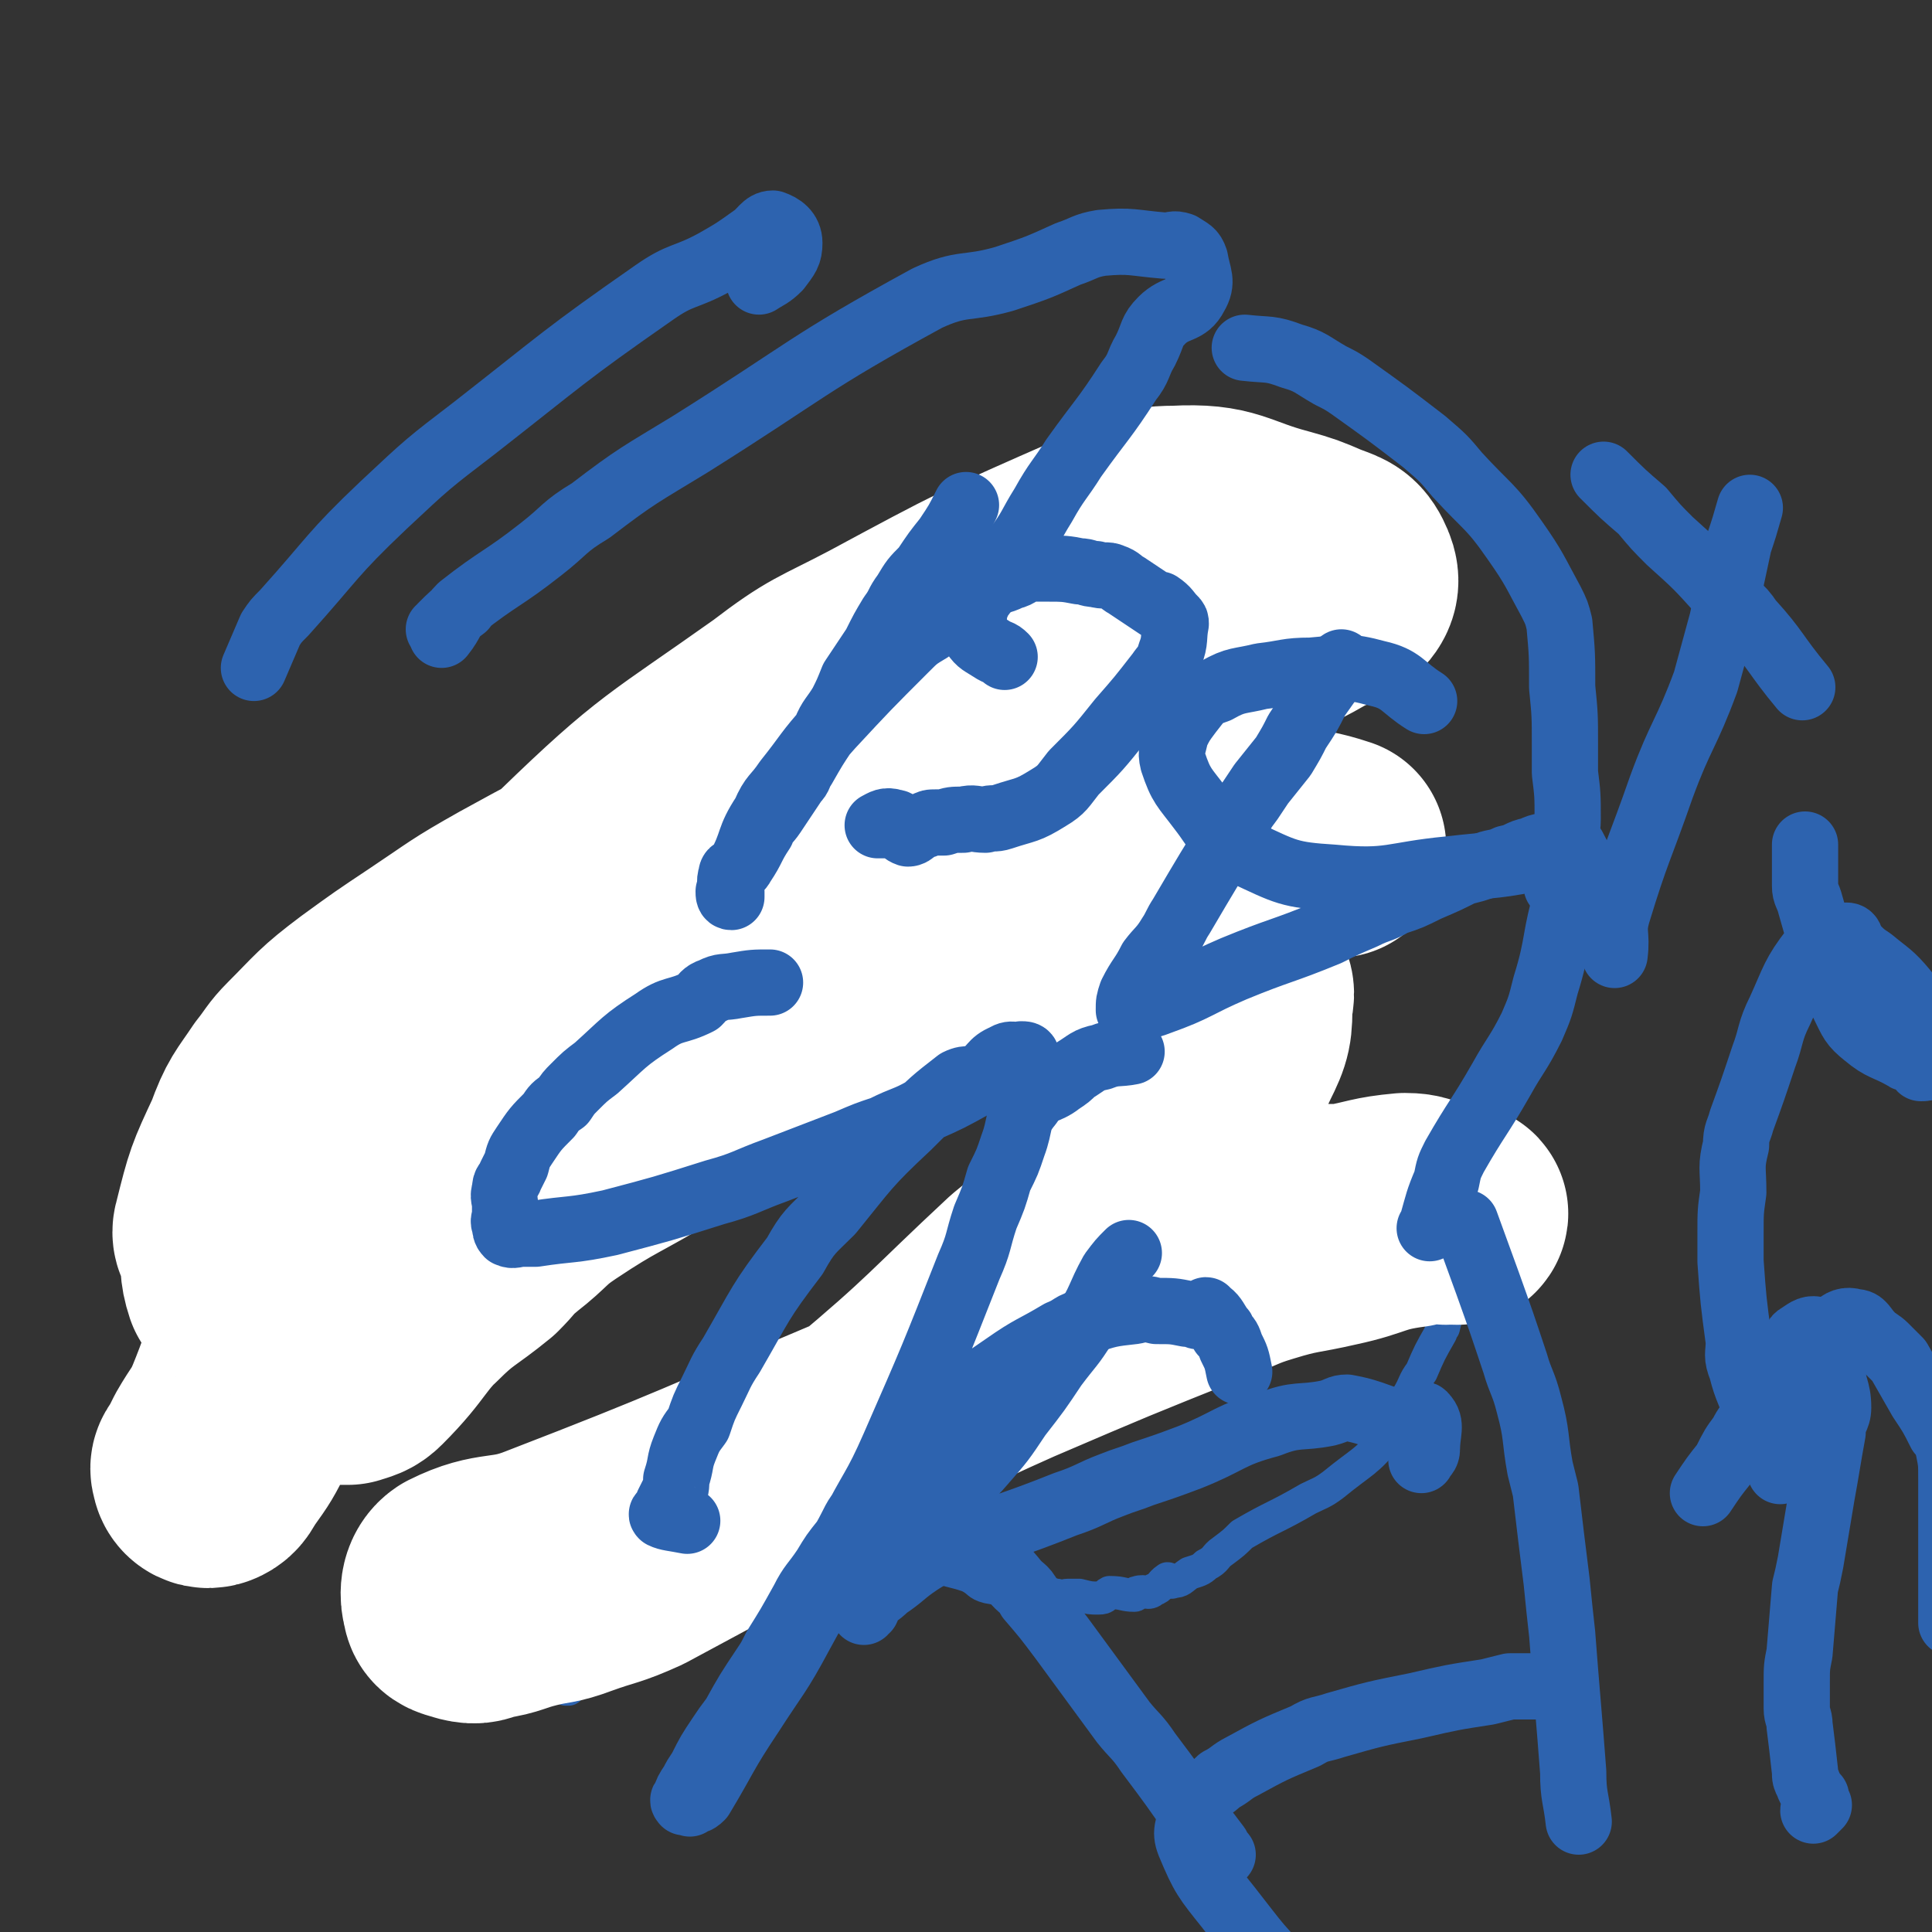 <svg viewBox='0 0 700 700' version='1.1' xmlns='http://www.w3.org/2000/svg' xmlns:xlink='http://www.w3.org/1999/xlink'><rect x="0" y="0" width="700" height="700" fill="#333333" stroke="none"/><g fill='none' stroke='#2D63AF' stroke-width='12' stroke-linecap='round' stroke-linejoin='round'><path d='M511,447c0,0 0,0 0,0 -8,-3 -8,-3 -17,-5 -6,-1 -6,-1 -12,-1 -22,1 -23,0 -44,5 -46,10 -46,11 -90,26 -12,4 -12,4 -23,11 -12,7 -11,8 -23,17 -5,3 -5,2 -9,6 -8,7 -8,8 -15,16 -10,10 -10,10 -19,20 -5,5 -5,6 -10,11 -3,4 -3,5 -6,8 -4,5 -5,4 -8,9 -5,6 -5,6 -9,12 -2,2 -2,2 -3,4 -6,7 -6,7 -11,13 -2,3 -2,2 -3,5 -2,4 -2,4 -4,8 0,0 0,0 1,0 0,0 0,0 0,0 0,0 0,0 0,0 1,-3 0,-3 2,-7 1,-2 2,-1 4,-3 1,-1 1,-2 2,-3 1,-3 1,-3 3,-6 5,-5 5,-5 10,-10 3,-3 3,-2 6,-6 5,-6 5,-7 11,-14 13,-15 13,-15 28,-30 11,-12 12,-11 24,-23 4,-5 3,-6 9,-11 21,-19 21,-20 44,-37 6,-5 7,-4 13,-8 6,-3 5,-4 11,-7 15,-8 15,-8 30,-15 6,-3 6,-4 13,-5 11,-1 12,-1 23,0 9,0 9,0 17,1 6,1 6,1 12,3 3,0 3,0 5,0 4,1 4,1 8,2 3,1 2,1 4,3 9,4 9,4 17,9 5,3 5,3 10,7 4,2 4,2 7,5 2,2 1,2 2,5 1,1 2,1 2,3 1,4 1,4 1,8 0,4 0,4 -1,8 -1,1 -1,1 -1,2 -4,7 -4,7 -7,14 -3,4 -2,4 -5,9 -3,7 -2,8 -7,14 -8,10 -9,9 -20,18 -4,3 -5,3 -9,5 -12,7 -12,6 -24,13 -3,3 -3,3 -7,6 -3,2 -2,3 -6,5 -2,2 -3,2 -6,3 -3,2 -3,3 -6,3 -1,1 -1,-1 -2,-1 -3,2 -2,3 -5,4 -2,2 -3,0 -6,1 -1,0 0,1 -1,1 -4,0 -4,-1 -9,-1 -2,1 -1,2 -4,2 -3,0 -3,0 -7,-1 -2,0 -2,0 -4,0 -2,0 -2,1 -4,0 -2,0 -2,-1 -5,-1 -5,-1 -5,-1 -10,-1 -5,-1 -5,0 -10,-1 -4,-1 -3,-2 -7,-4 -3,-1 -3,-1 -7,-2 -1,-1 -1,-1 -3,-1 -6,-1 -7,1 -11,-2 -2,0 -1,-2 -1,-4 0,-1 -1,-1 -1,-2 -1,-2 -1,-2 -2,-5 -2,-2 -2,-2 -3,-5 -1,-2 -1,-2 -2,-3 -1,-4 -2,-5 -2,-9 0,-3 1,-3 2,-7 1,-6 0,-6 1,-13 1,-4 1,-4 3,-8 2,-11 2,-11 5,-22 2,-10 1,-10 5,-19 1,-4 3,-3 5,-6 2,-3 1,-4 3,-7 0,-2 0,-2 1,-3 1,-1 2,-1 3,-1 0,0 -2,1 -1,1 1,-1 2,-1 4,-2 2,-1 1,-2 3,-2 1,-1 2,-1 3,-1 0,0 -1,0 -2,1 0,0 0,0 0,0 0,0 0,0 0,0 0,0 0,0 0,0 0,0 0,0 0,0 0,0 0,0 0,0 2,0 2,-1 3,0 7,0 7,0 14,1 '/></g>
<g fill='none' stroke='#FFFFFF' stroke-width='80' stroke-linecap='round' stroke-linejoin='round'><path d='M484,307c0,0 0,0 0,0 0,0 0,0 0,0 -9,-3 -9,-2 -19,-5 -3,-1 -3,-2 -7,-2 -15,-2 -15,-3 -30,-2 -44,2 -44,2 -87,8 -17,2 -17,2 -33,6 -24,6 -24,6 -48,14 -19,7 -19,7 -36,17 -19,11 -19,11 -35,24 -9,7 -8,8 -15,17 -9,8 -9,8 -17,17 -8,12 -7,12 -15,25 -5,7 -5,7 -10,15 -3,5 -3,5 -6,10 -4,6 -3,6 -7,12 -7,13 -8,12 -16,26 -5,9 -5,10 -10,20 -1,3 -1,3 -3,6 -4,8 -4,8 -9,15 -2,3 -2,4 -4,5 -2,1 -4,0 -4,-2 -1,-2 1,-2 2,-5 1,-2 1,-2 2,-4 4,-7 5,-7 8,-14 9,-22 7,-23 16,-45 9,-19 9,-19 20,-37 18,-29 18,-29 39,-56 23,-30 21,-32 49,-57 33,-32 35,-31 73,-58 17,-13 18,-12 37,-22 39,-21 39,-21 80,-39 13,-6 13,-9 27,-9 19,-1 19,3 38,8 7,2 7,2 14,5 5,2 7,2 9,6 2,4 2,6 -1,9 -2,3 -4,2 -8,4 -9,5 -8,5 -17,8 -20,8 -20,7 -41,14 -10,3 -10,3 -21,6 -11,4 -11,4 -22,7 -12,5 -12,5 -25,10 -45,15 -45,14 -90,30 -18,7 -18,7 -35,15 -21,9 -21,9 -41,20 -16,9 -15,9 -30,19 -12,8 -12,8 -23,16 -12,9 -12,10 -22,20 -4,4 -4,5 -8,10 -6,9 -7,9 -11,20 -7,15 -7,15 -11,31 -1,3 1,3 2,6 1,7 0,8 2,14 1,1 2,-1 4,-1 2,0 2,0 3,-1 12,-11 11,-12 23,-23 12,-13 12,-13 25,-24 7,-6 7,-6 13,-12 36,-28 36,-29 73,-56 16,-12 17,-12 34,-22 28,-17 28,-17 56,-32 29,-14 30,-13 59,-27 6,-2 6,-3 11,-4 10,-3 11,-2 21,-3 4,-1 4,-1 7,0 8,1 9,1 16,3 1,0 2,0 2,1 -1,6 -1,7 -4,12 -2,3 -3,3 -6,6 -11,10 -11,10 -23,19 -18,14 -18,14 -37,26 -13,9 -13,8 -26,16 -21,14 -21,14 -42,27 -16,10 -17,10 -33,20 -14,8 -14,8 -28,18 -21,14 -22,13 -42,29 -10,7 -9,9 -17,17 -11,9 -12,8 -22,18 -10,8 -9,9 -19,18 -2,2 -3,2 -5,4 -2,2 -4,2 -5,4 0,0 2,0 3,0 3,-1 4,-1 6,-3 13,-13 11,-15 24,-27 13,-13 14,-12 28,-24 9,-7 8,-8 17,-14 18,-12 19,-11 37,-22 35,-19 34,-20 70,-37 13,-6 13,-5 27,-10 19,-6 19,-7 38,-11 22,-4 22,-5 44,-3 16,1 17,3 31,10 3,1 3,3 2,6 0,9 0,10 -4,18 -8,17 -8,17 -20,32 -8,9 -10,8 -19,17 -8,7 -7,8 -15,15 -10,9 -10,9 -21,18 -29,27 -28,28 -59,54 -11,9 -11,8 -23,15 -17,11 -17,11 -33,21 -13,7 -13,7 -26,14 -11,5 -11,4 -22,8 -8,3 -8,2 -16,4 -8,2 -8,3 -15,4 -4,1 -4,2 -8,1 -3,-1 -5,-1 -5,-3 -1,-3 -1,-7 2,-9 14,-7 17,-3 32,-9 57,-22 57,-23 114,-47 27,-12 27,-13 54,-25 35,-15 35,-15 70,-29 11,-4 11,-5 21,-8 13,-4 13,-3 26,-6 14,-3 13,-5 28,-7 8,-2 11,-1 17,-1 1,-1 -2,0 -4,0 0,0 0,0 0,0 0,0 0,0 0,0 0,0 0,0 0,0 -3,-1 -3,-1 -6,-2 -4,-1 -4,-2 -9,-2 -11,1 -11,2 -22,4 -5,0 -5,0 -10,0 '/></g>
<g fill='none' stroke='#2D63AF' stroke-width='24' stroke-linecap='round' stroke-linejoin='round'><path d='M350,183c0,0 0,0 0,0 0,0 0,0 0,0 0,0 0,0 0,0 0,0 0,0 0,0 0,0 0,0 0,0 0,0 0,0 0,0 -3,6 -3,6 -7,12 -4,5 -4,5 -8,11 -4,4 -4,4 -7,9 -3,4 -2,4 -5,8 -3,5 -3,5 -6,11 -4,6 -4,6 -8,12 -2,5 -2,5 -4,9 -3,5 -4,5 -6,10 -4,6 -4,6 -8,13 -2,3 -1,3 -3,5 -4,6 -4,6 -8,12 -2,3 -3,3 -4,6 -4,6 -3,6 -7,12 -1,2 -2,2 -3,4 -1,3 -1,3 -2,6 0,1 0,2 1,2 0,0 0,0 0,0 0,-1 0,-1 0,-2 0,-3 -1,-3 0,-6 0,-2 2,-1 3,-3 5,-9 3,-10 9,-19 3,-7 4,-6 8,-12 8,-10 7,-10 16,-20 13,-14 13,-14 27,-28 4,-4 4,-4 9,-7 10,-8 10,-9 21,-16 4,-2 4,-1 8,-3 4,-1 3,-2 7,-3 3,0 3,0 7,0 5,0 6,0 11,1 3,0 3,1 6,1 3,1 4,0 6,1 3,1 3,2 5,3 6,4 6,4 12,8 0,0 0,-1 0,-1 3,2 3,3 5,5 1,1 1,1 1,2 0,0 0,0 0,0 -1,5 0,6 -2,11 -1,4 -2,4 -4,7 -7,9 -7,9 -14,17 -8,10 -8,10 -17,19 -4,5 -4,6 -9,9 -8,5 -8,4 -17,7 -3,1 -3,0 -6,1 -4,0 -4,-1 -8,0 -4,0 -4,0 -7,1 -2,0 -2,0 -3,0 -2,0 -2,0 -4,1 -4,1 -4,3 -6,3 -3,-1 -3,-4 -5,-4 -3,-1 -4,0 -6,1 0,0 1,0 2,0 0,0 0,0 0,0 0,0 0,0 0,0 '/><path d='M486,240c0,0 0,0 0,0 0,0 0,0 0,0 0,0 0,0 0,0 0,0 0,0 0,0 0,0 0,0 0,0 0,0 0,0 0,0 0,0 0,0 0,0 -4,6 -4,6 -9,13 -3,6 -3,6 -7,12 -2,4 -2,4 -5,9 -4,5 -4,5 -8,10 -2,3 -2,3 -4,6 -3,4 -3,4 -5,9 -10,16 -10,16 -20,33 -2,3 -2,4 -4,7 -3,5 -4,5 -7,9 -3,6 -4,6 -7,12 -1,3 -1,3 -1,6 0,0 0,0 0,0 0,0 0,0 0,0 0,0 0,0 0,0 6,-2 6,-1 11,-3 14,-5 13,-6 27,-12 17,-7 17,-6 34,-13 6,-3 6,-3 13,-6 6,-3 6,-2 11,-5 6,-2 6,-2 12,-5 7,-3 7,-3 13,-6 4,-1 4,-1 7,-2 4,-2 5,-1 9,-3 5,-1 4,-2 9,-3 4,-2 4,-1 8,-2 2,0 2,-1 3,-1 1,0 1,0 1,1 2,0 2,0 3,1 2,4 3,5 3,9 -1,4 -4,4 -5,8 -5,16 -3,17 -8,33 -2,8 -2,8 -5,15 -5,10 -6,10 -11,19 -8,14 -9,14 -17,28 -2,4 -2,4 -3,9 -3,7 -3,8 -5,15 0,1 0,1 -1,2 '/><path d='M279,356c0,0 0,0 0,0 0,0 0,0 0,0 0,0 0,0 0,0 0,0 0,0 0,0 0,0 0,0 0,0 -6,0 -6,0 -12,1 -5,1 -5,0 -9,2 -3,1 -3,2 -5,4 -8,4 -9,2 -16,7 -11,7 -11,8 -21,17 -4,3 -4,3 -8,7 -2,2 -2,2 -4,5 -3,2 -3,2 -5,5 -5,5 -5,5 -9,11 -2,3 -2,3 -3,7 -1,2 -1,2 -2,4 -1,3 -2,2 -2,5 -1,3 0,3 0,6 0,1 0,1 0,3 0,2 -1,2 0,4 0,1 0,2 1,3 2,1 3,0 5,0 2,0 2,0 5,0 13,-2 13,-1 27,-4 19,-5 19,-5 38,-11 11,-3 11,-4 22,-8 13,-5 13,-5 26,-10 7,-3 7,-3 13,-5 8,-4 8,-3 15,-7 9,-4 9,-4 18,-9 7,-4 7,-3 14,-7 2,-2 2,-3 3,-4 1,0 2,0 2,1 0,0 0,0 -1,0 -3,0 -4,-2 -7,0 -5,2 -4,4 -9,7 -3,2 -4,0 -8,2 -9,7 -9,7 -18,16 -15,14 -15,15 -28,31 -7,7 -8,7 -13,16 -13,17 -12,17 -23,36 -4,6 -4,7 -7,13 -3,6 -3,6 -5,12 -3,4 -3,4 -5,9 -2,5 -1,5 -3,11 0,3 0,3 -1,5 -1,2 -1,2 -2,4 0,1 1,2 1,2 -1,2 -4,1 -3,2 2,1 4,1 9,2 '/><path d='M409,454c0,0 0,0 0,0 0,0 0,0 0,0 -3,3 -3,3 -6,7 -5,9 -4,10 -10,19 -5,8 -5,7 -11,15 -6,9 -6,9 -13,18 -6,9 -6,9 -13,17 -5,6 -6,5 -11,11 -3,3 -3,3 -6,6 -9,10 -9,10 -17,20 -2,3 -2,3 -4,6 -2,5 -2,5 -4,10 -1,0 -1,0 -1,0 -1,0 0,1 0,1 0,0 0,0 0,-1 0,0 0,0 0,0 0,-1 0,-1 1,-3 3,-2 4,-2 7,-5 6,-4 6,-5 12,-9 6,-4 7,-3 13,-6 20,-8 20,-7 40,-15 9,-3 9,-4 17,-7 5,-2 6,-2 11,-4 9,-3 9,-3 17,-6 15,-6 14,-8 29,-12 10,-4 11,-2 21,-4 4,-1 4,-2 7,-2 11,2 11,4 22,6 3,0 5,-5 6,-3 3,3 1,6 1,12 0,2 -1,2 -2,4 '/><path d='M353,554c0,0 0,0 0,0 0,0 0,0 0,0 0,0 0,0 0,0 7,9 7,10 14,18 3,4 4,3 6,7 6,7 6,7 12,15 11,15 11,15 22,30 4,5 5,5 9,11 9,12 9,12 18,25 4,5 4,5 7,9 1,2 1,2 2,3 '/><path d='M531,443c0,0 0,0 0,0 0,0 0,0 0,0 0,0 0,0 0,0 4,11 4,11 8,22 5,14 5,14 10,29 2,7 3,7 5,15 3,11 2,12 4,23 1,4 1,4 2,8 2,17 2,17 4,33 1,10 1,10 2,19 1,13 1,13 2,25 1,12 1,12 2,25 0,9 1,9 2,18 '/><path d='M564,611c0,0 0,0 0,0 0,0 0,0 0,0 0,0 0,0 0,0 -4,0 -4,0 -9,0 -4,0 -4,0 -8,0 -4,1 -4,1 -8,2 -13,2 -13,2 -26,5 -15,3 -15,3 -29,7 -6,2 -6,1 -11,4 -12,5 -12,5 -23,11 -4,2 -4,3 -8,5 -3,3 -3,2 -6,5 -3,3 -3,3 -4,6 -1,6 -3,7 -1,12 5,12 6,13 14,23 11,14 11,15 24,27 6,6 8,4 15,8 8,4 8,4 16,7 '/><path d='M92,242c0,0 0,0 0,0 0,0 0,0 0,0 0,0 0,0 0,0 0,0 0,0 0,0 0,0 0,0 0,0 3,-7 3,-7 6,-14 2,-3 2,-3 5,-6 18,-20 17,-21 36,-39 16,-15 16,-15 33,-28 32,-25 32,-26 65,-49 10,-7 11,-5 22,-11 7,-4 7,-4 14,-9 3,-2 4,-5 7,-5 3,1 6,3 6,7 0,4 -1,5 -4,9 -3,3 -4,3 -7,5 '/><path d='M168,220c0,0 0,0 0,0 0,0 0,0 0,0 -4,3 -4,3 -8,7 0,0 0,0 0,1 0,0 -1,0 -1,0 0,0 1,0 1,0 0,0 0,1 0,2 0,0 0,0 0,0 4,-5 3,-6 7,-10 14,-11 15,-10 29,-21 9,-7 8,-8 18,-14 17,-13 18,-13 36,-24 43,-27 42,-29 86,-53 13,-6 14,-3 28,-7 12,-4 12,-4 23,-9 6,-2 6,-3 12,-4 11,-1 11,0 23,1 3,0 3,-1 6,0 3,2 4,2 5,5 1,6 3,8 0,13 -3,6 -7,4 -12,9 -4,4 -3,5 -6,11 -3,5 -2,6 -6,11 -9,14 -10,14 -20,28 -5,8 -6,8 -11,17 -5,8 -4,8 -10,16 -3,6 -4,5 -8,11 -3,4 -3,4 -6,8 0,1 0,1 -1,3 0,4 -1,5 0,9 2,3 3,3 6,5 3,2 3,1 5,3 '/><path d='M451,126c0,0 0,0 0,0 0,0 0,0 0,0 0,0 0,0 0,0 0,0 0,0 0,0 9,1 9,0 17,3 7,2 7,3 14,7 4,2 4,2 7,4 14,10 14,10 27,20 7,6 7,6 12,12 11,12 12,11 21,24 7,10 7,11 13,22 2,4 2,4 3,8 1,11 1,11 1,23 1,10 1,10 1,21 0,5 0,5 0,10 1,8 1,8 1,17 0,4 -1,4 -1,8 -2,8 -2,8 -3,16 '/><path d='M516,254c0,0 0,0 0,0 0,0 0,0 0,0 0,0 0,0 0,0 0,0 0,0 0,0 -8,-5 -8,-8 -17,-10 -11,-3 -12,-2 -24,-1 -9,0 -9,1 -18,2 -8,2 -9,1 -16,5 -6,2 -6,3 -10,8 -3,4 -3,4 -5,8 -1,5 -2,6 -1,10 3,9 4,9 10,17 7,9 6,11 16,16 15,7 16,8 32,9 21,2 21,-1 42,-3 17,-2 17,-1 35,-5 4,0 3,-1 7,-2 '/><path d='M634,184c0,0 0,0 0,0 0,0 0,0 0,0 0,0 0,0 0,0 -2,7 -2,7 -4,13 -3,14 -3,14 -6,28 -3,11 -3,11 -6,22 -7,19 -9,19 -16,38 -8,23 -9,23 -16,46 -2,7 0,7 -1,15 '/><path d='M581,172c0,0 0,0 0,0 0,0 0,0 0,0 0,0 0,0 0,0 7,7 7,7 14,13 5,6 5,6 10,11 10,9 10,9 19,19 5,5 6,4 10,10 10,11 9,12 19,24 '/><path d='M654,306c0,0 0,0 0,0 0,7 0,7 0,15 0,3 1,3 2,7 2,7 2,7 4,14 4,9 6,8 9,17 1,2 -1,3 -1,5 3,6 3,7 8,11 6,5 7,4 14,8 1,1 2,0 4,1 1,1 1,2 2,3 1,0 3,0 3,-1 1,-2 0,-2 -1,-4 -1,-4 -2,-4 -3,-7 0,-2 2,-3 1,-4 -2,-7 -2,-7 -6,-12 -5,-6 -6,-6 -12,-11 -3,-2 -3,-2 -6,-5 -2,-2 -1,-4 -3,-4 -2,0 -2,2 -4,4 -4,1 -6,-2 -8,1 -7,9 -7,11 -12,22 -4,8 -3,9 -6,17 -4,12 -4,12 -8,23 -1,4 -2,4 -2,9 -2,8 -1,8 -1,17 -1,7 -1,7 -1,15 0,5 0,5 0,10 1,14 1,14 3,29 0,5 -1,5 1,10 2,8 3,8 6,17 0,0 0,1 0,2 '/><path d='M617,541c0,0 0,0 0,0 0,0 0,0 0,0 0,0 0,0 0,0 4,-6 4,-6 8,-11 3,-6 3,-6 6,-10 2,-4 2,-3 4,-6 4,-8 4,-8 8,-15 3,-6 3,-5 7,-11 1,-2 0,-3 2,-4 3,-2 4,-3 7,-2 1,0 0,2 1,4 1,2 3,2 4,5 0,2 -1,2 0,5 0,7 2,7 2,14 0,4 -2,4 -2,9 -2,11 -2,12 -4,23 -2,12 -2,12 -4,24 -1,5 -1,5 -2,9 -1,12 -1,12 -2,24 -1,5 -1,5 -1,11 0,5 0,5 0,9 0,3 1,3 1,6 1,8 1,8 2,17 0,2 0,2 1,4 1,3 2,3 3,7 0,1 -1,2 -1,3 0,0 1,-1 2,-2 0,0 -1,0 -1,-1 0,-1 0,-1 0,-2 '/><path d='M645,533c0,0 0,0 0,0 0,0 0,0 0,0 0,0 0,0 0,0 0,0 0,0 0,0 0,0 0,0 0,0 2,-9 1,-9 3,-18 1,-4 2,-4 4,-7 6,-13 5,-15 13,-27 2,-2 4,-3 7,-2 3,0 3,2 6,5 2,2 3,2 5,4 2,2 2,2 5,5 4,7 4,7 8,14 4,6 4,6 7,12 2,2 2,2 3,6 1,5 1,5 1,11 0,4 0,4 0,7 0,8 0,8 0,16 0,4 0,4 0,8 0,3 0,3 0,6 0,3 0,3 0,5 0,5 0,5 0,10 '/><path d='M449,497c0,0 0,0 0,0 -1,-5 -1,-5 -3,-9 -1,-3 -1,-3 -3,-5 0,-1 0,-1 -1,-2 -2,-3 -2,-4 -5,-6 0,-1 0,1 -2,2 -2,0 -2,-1 -5,-1 -5,-1 -5,-1 -11,-1 -4,-1 -4,-1 -8,0 -9,1 -9,1 -18,4 -5,1 -4,2 -9,4 -10,6 -10,5 -20,12 -10,7 -11,7 -20,16 -7,5 -6,6 -12,12 -9,11 -9,11 -18,22 -5,6 -4,6 -8,13 -4,5 -4,5 -7,10 -4,6 -5,6 -8,12 -5,9 -5,9 -10,17 -2,4 -2,4 -4,7 -6,9 -6,9 -11,18 -3,4 -3,4 -5,7 -4,6 -4,6 -7,12 -2,3 -2,3 -3,5 -2,3 -2,3 -3,6 -1,0 0,1 0,1 0,0 0,0 0,-1 0,0 0,0 0,0 0,0 0,0 0,0 0,1 0,1 0,1 0,0 0,0 0,0 0,0 0,0 0,0 0,0 0,0 0,0 0,0 0,0 0,0 1,0 1,0 1,0 1,0 1,1 1,0 2,-1 2,0 4,-2 9,-15 8,-15 18,-30 9,-14 10,-14 18,-29 10,-18 9,-18 18,-37 8,-16 9,-15 16,-31 14,-32 14,-32 27,-65 4,-9 3,-9 6,-18 3,-7 3,-7 5,-14 3,-6 3,-6 5,-12 3,-8 1,-9 6,-15 4,-6 6,-4 11,-8 3,-2 3,-2 5,-4 5,-3 5,-4 10,-5 5,-2 6,-1 11,-2 '/></g>
</svg>